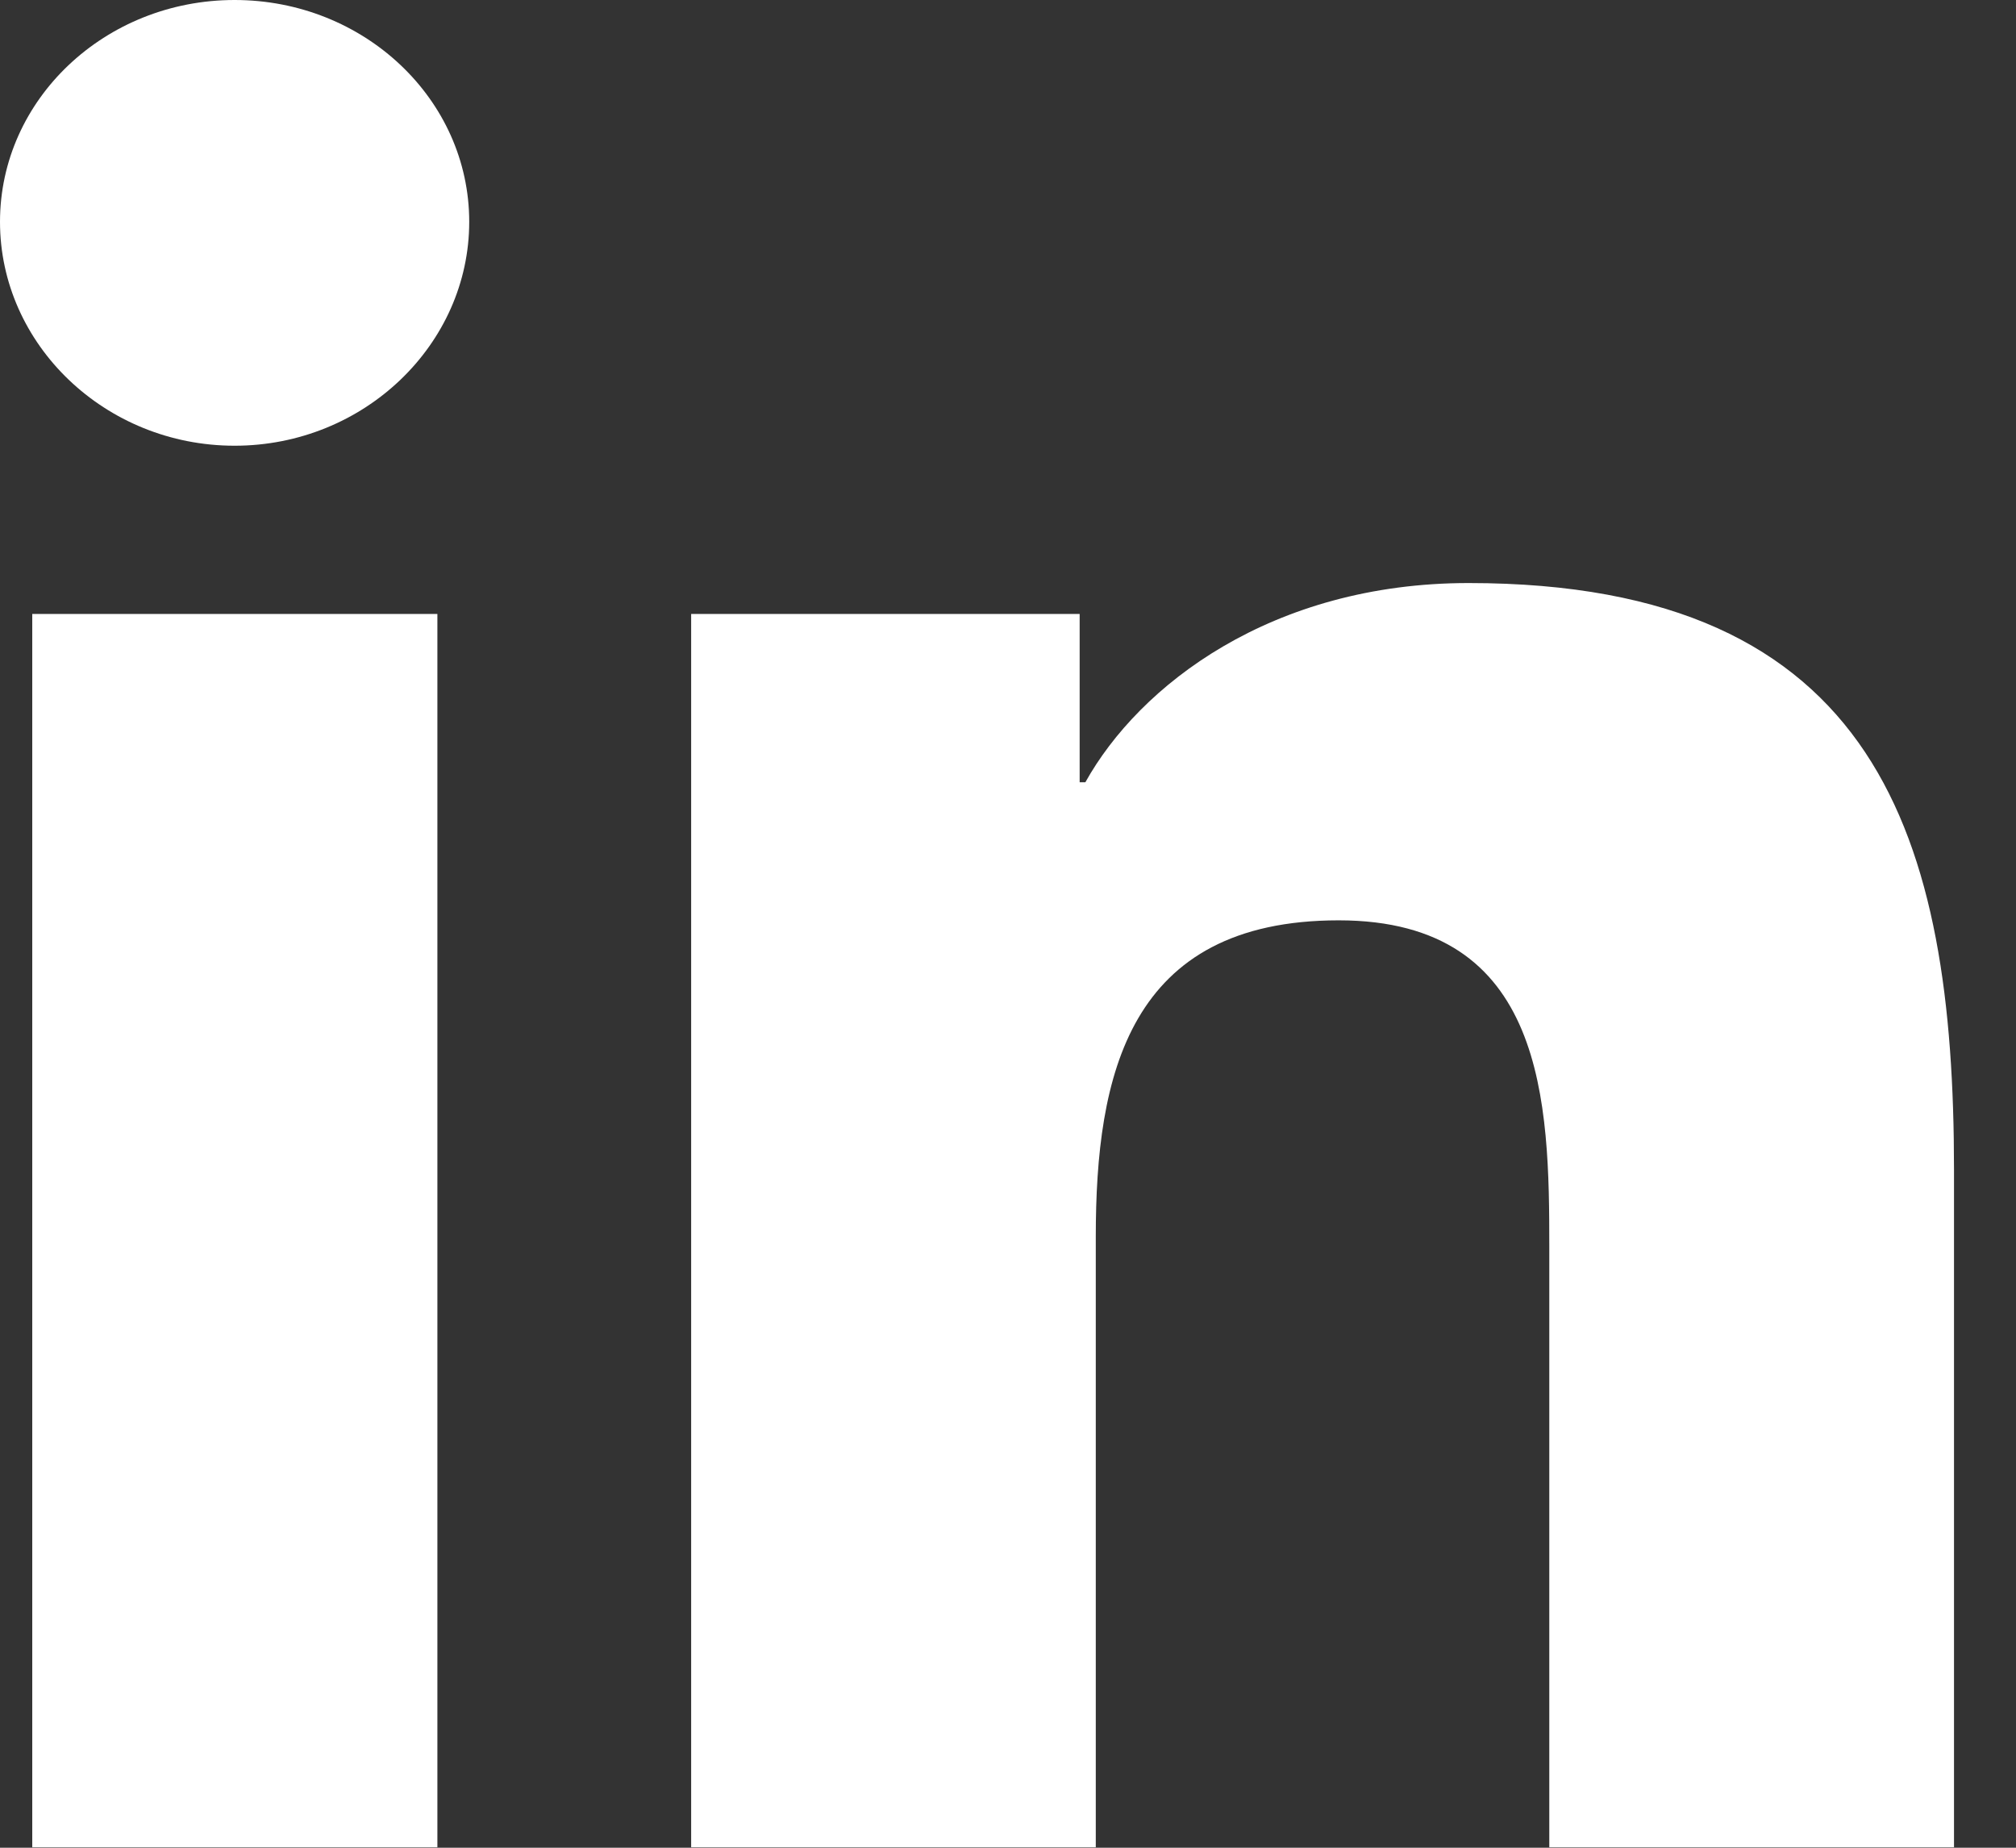 <svg xmlns="http://www.w3.org/2000/svg" width="24" height="22" viewBox="0 0 24 22">
    <rect x="0" y="0" width="24" height="22" fill="#333333" stroke="none"/>
    <path fill="#FFF" fill-rule="evenodd" d="M23.256 21.995h-4.812v-7.148c0-1.704-.036-3.889-2.507-3.889-2.507 0-2.892 1.851-2.892 3.766v7.271H8.228V7.31h4.625v2.004h.068c.643-1.154 2.216-2.372 4.563-2.372 4.88 0 5.778 3.04 5.778 6.987v8.066h-.006zM2.793 5.307C1.25 5.307 0 4.1 0 2.641 0 1.183 1.251 0 2.793 0c1.542 0 2.793 1.183 2.793 2.641 0 1.459-1.251 2.666-2.793 2.666zM.384 21.995h4.823V7.31H.384v14.685z"/>
</svg>
